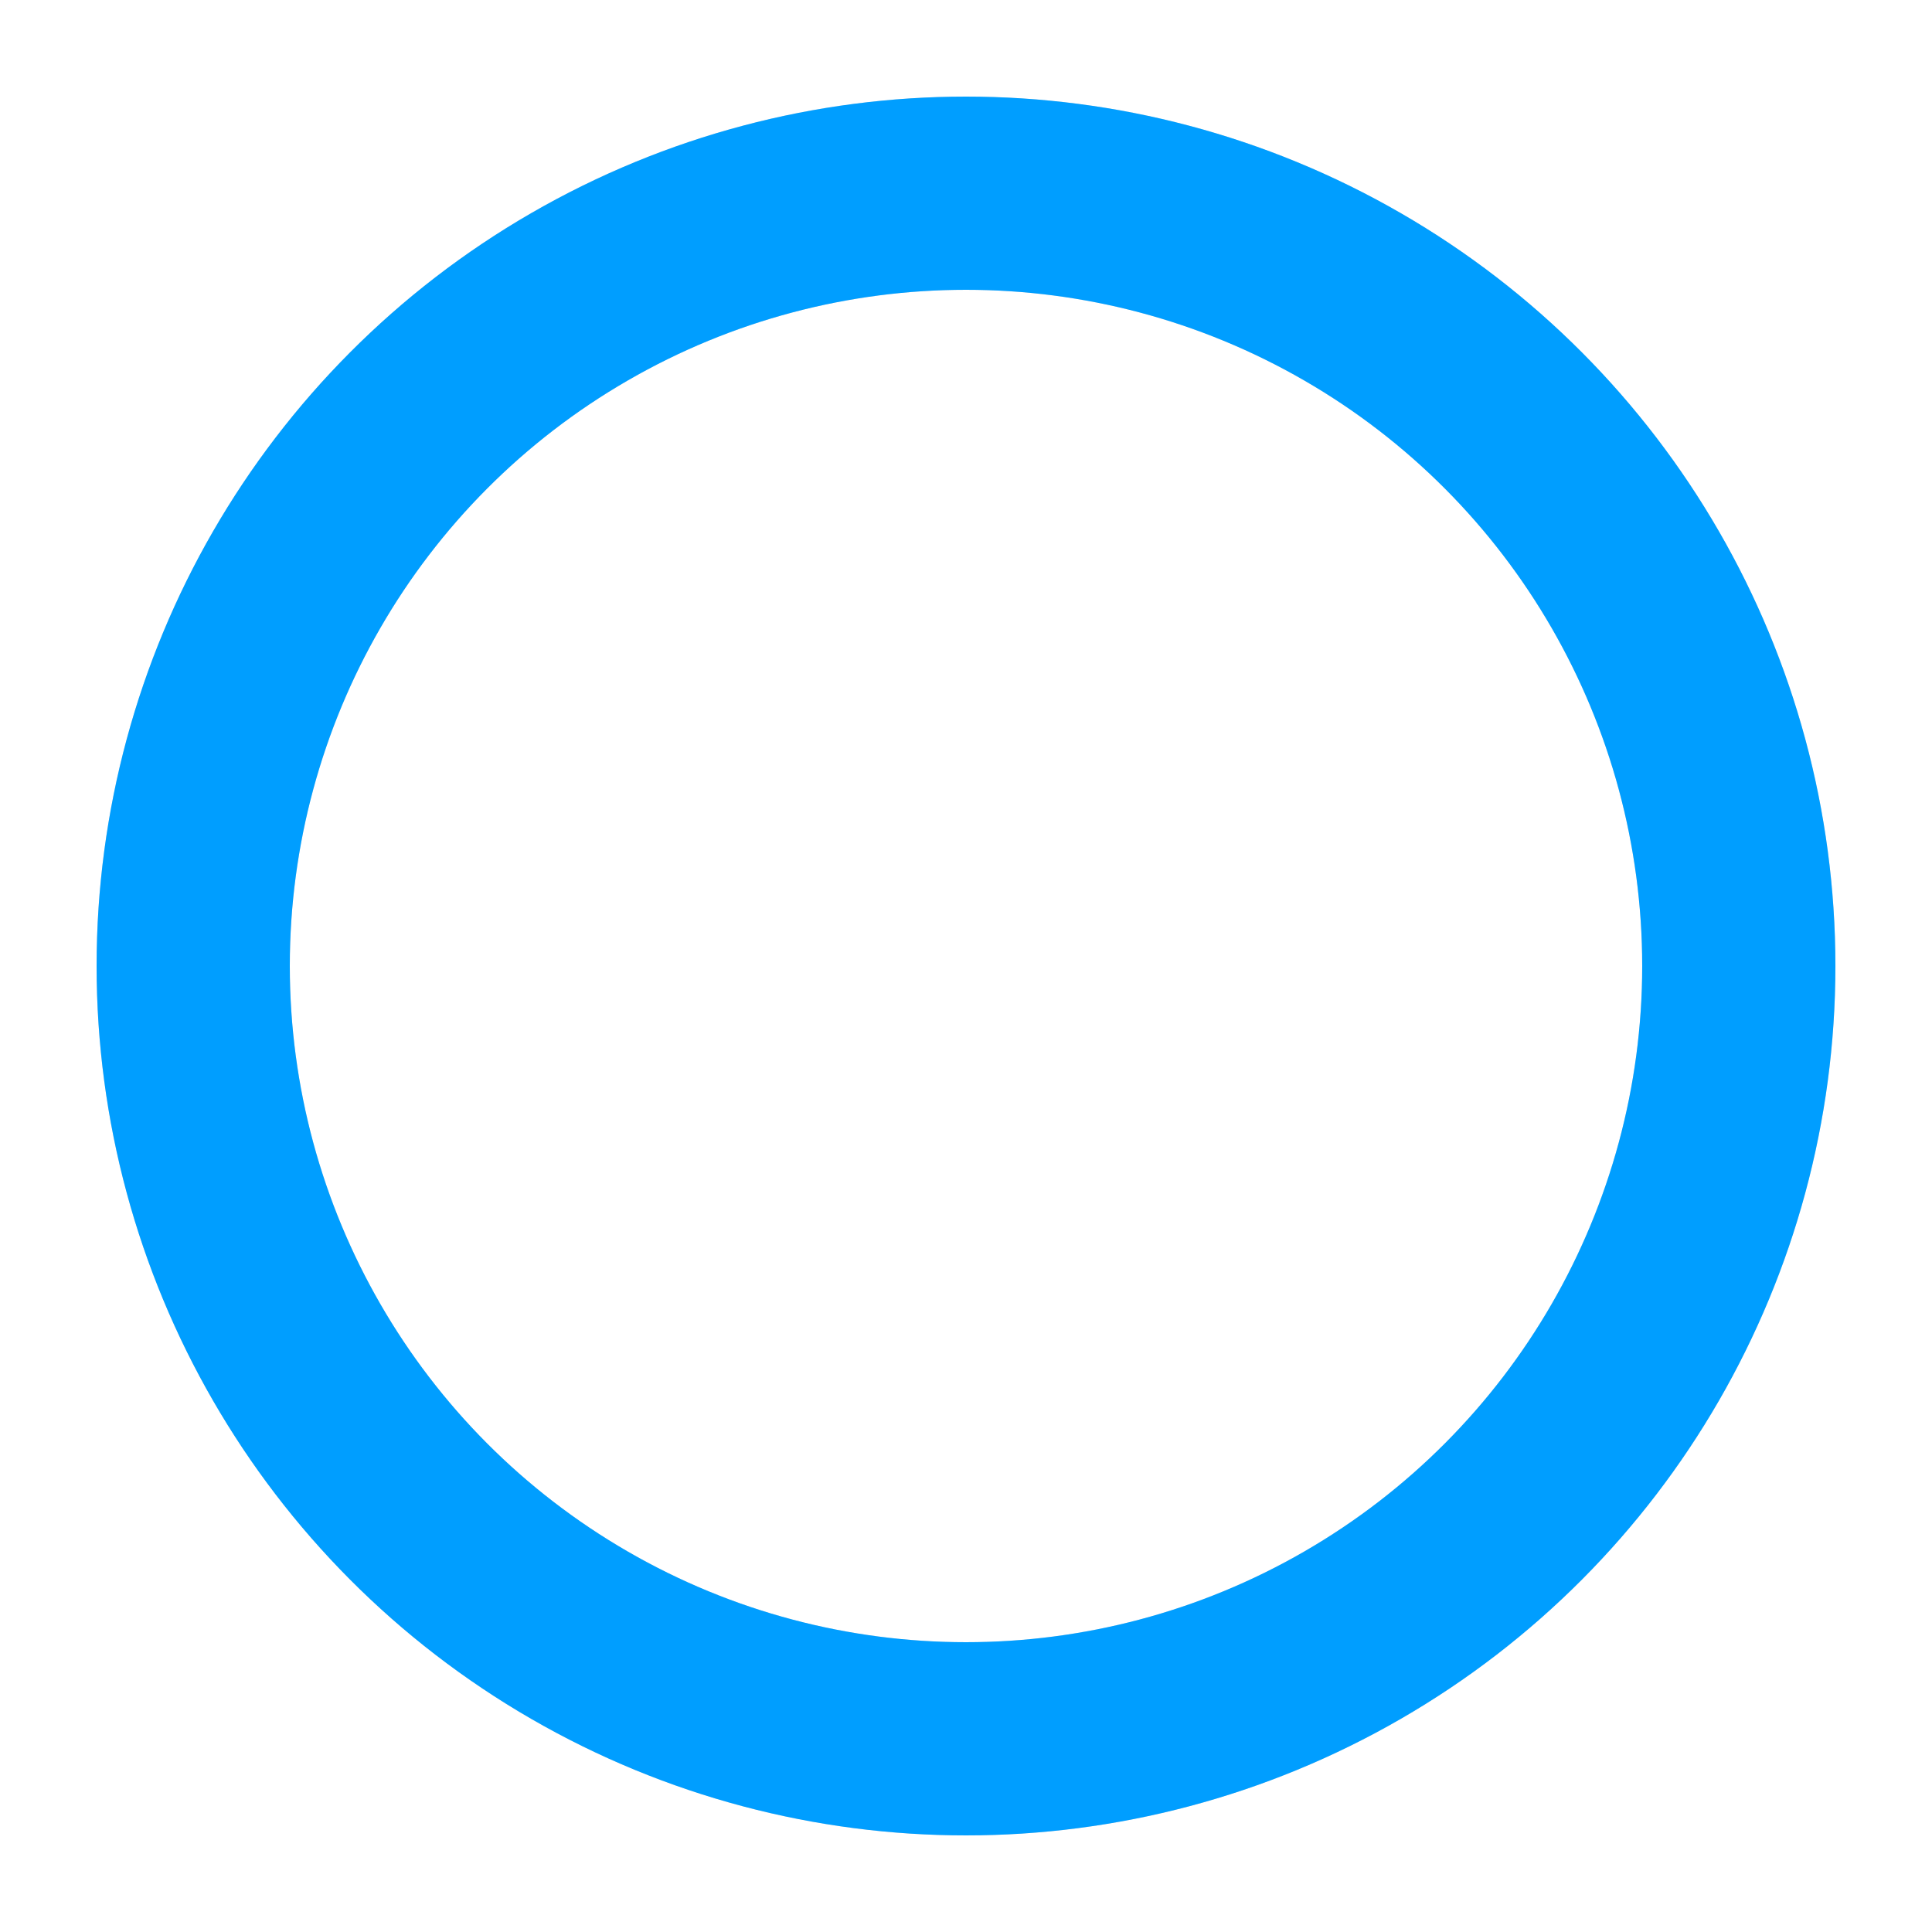 <?xml version="1.0" encoding="utf-8"?>
<svg width='200px' height='200px' xmlns="http://www.w3.org/2000/svg" viewBox="0 0 100 100" preserveAspectRatio="xMidYMid" class="uil-ring-alt">
<rect x="0" y="0" width="100" height="100" fill="none" class="bk"></rect>
<circle cx="50" cy="50" r="40" stroke="#d9d9d9" fill="none" stroke-width="10" stroke-linecap="round"></circle>
<circle cx="50" cy="50" r="40" stroke="#009eff" fill="none" stroke-width="10" stroke-linecap="round">
<animate attributeName="stroke-dashoffset" dur="2s" repeatCount="indefinite" from="502" to="0"></animate>
<animate attributeName="stroke-dasharray" dur="2s" repeatCount="indefinite" values="125.5 125.5;1 250;125.5 125.5"></animate>
</circle>
</svg>